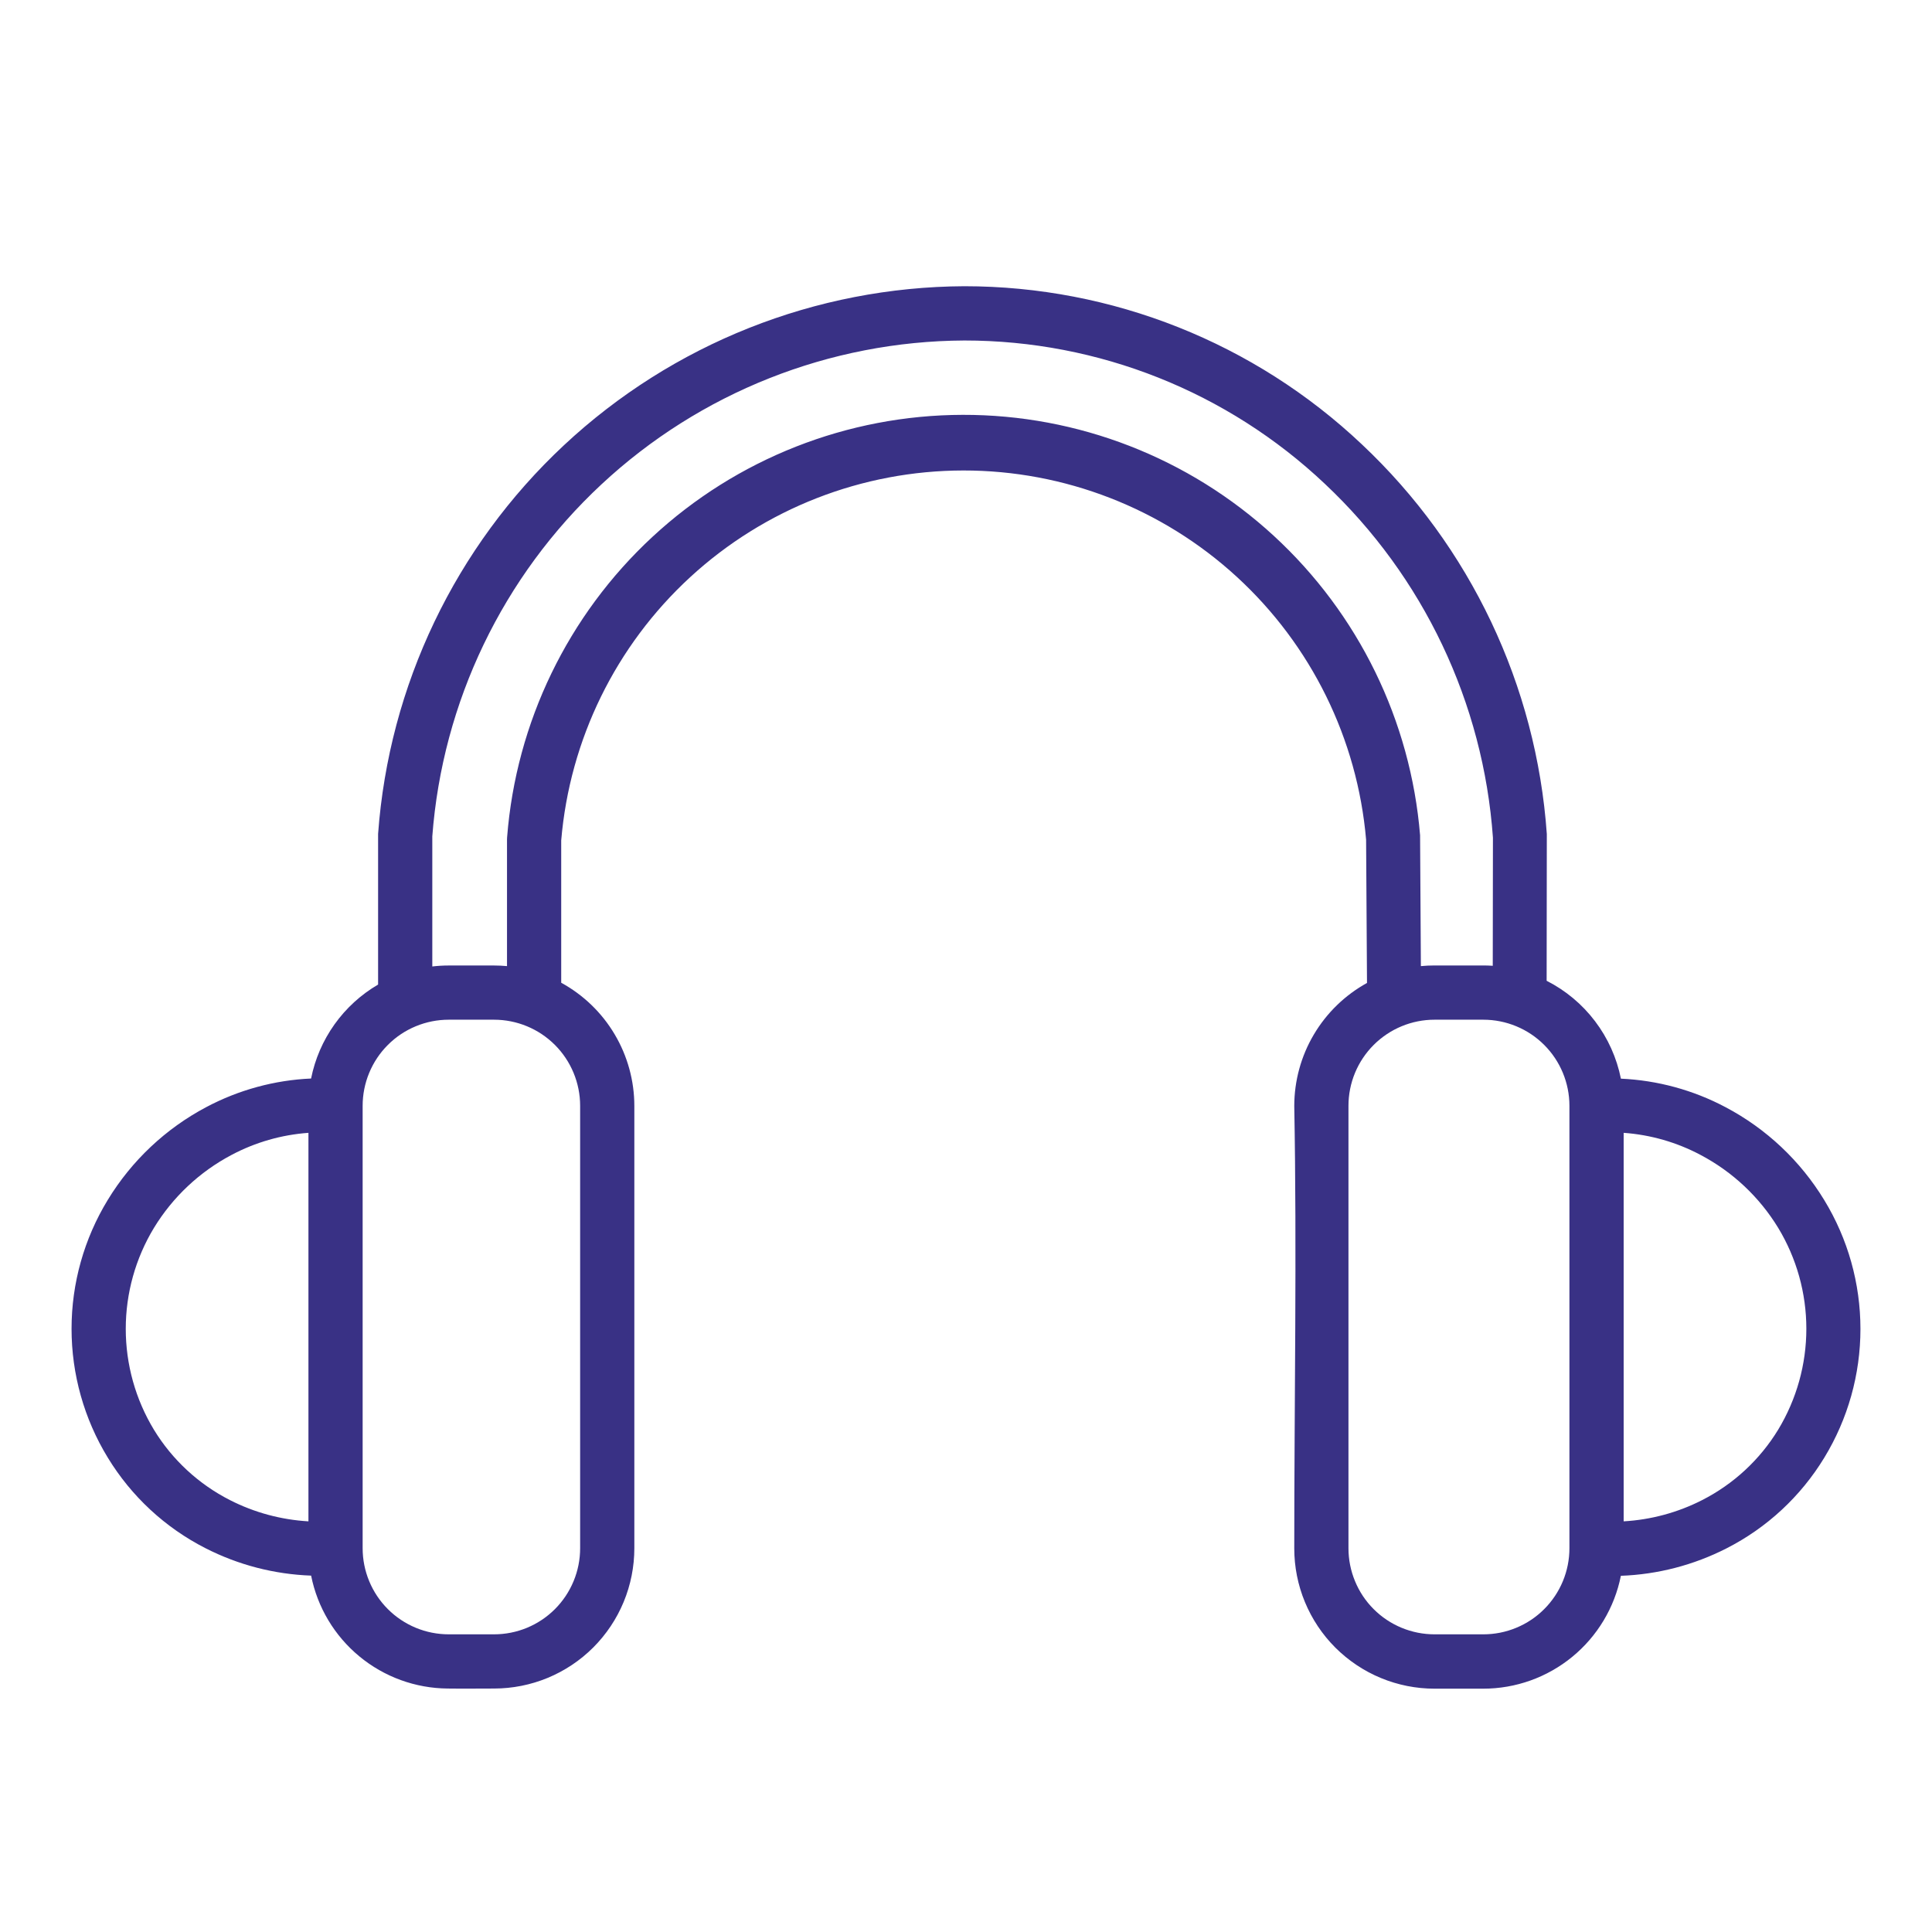 <svg width="54" height="54" viewBox="0 0 54 54" fill="none" xmlns="http://www.w3.org/2000/svg">
<path fill-rule="evenodd" clip-rule="evenodd" d="M8.695 30.145C8.804 29.599 9.027 29.084 9.35 28.631C9.673 28.178 10.088 27.799 10.568 27.519V23.363V23.307C10.87 19.161 12.725 15.282 15.762 12.445C18.8 9.607 22.796 8.02 26.953 8C31.086 8 35.063 9.582 38.067 12.422C41.097 15.273 42.942 19.161 43.234 23.311V23.367L43.229 27.413C43.759 27.682 44.222 28.068 44.581 28.542C44.941 29.016 45.188 29.566 45.305 30.149C46.327 30.195 47.327 30.467 48.231 30.947C49.368 31.547 50.32 32.444 50.988 33.542C51.65 34.627 52 35.873 52 37.144C52 38.414 51.65 39.66 50.988 40.745C50.33 41.826 49.384 42.704 48.255 43.278C47.339 43.745 46.332 44.007 45.304 44.044C45.127 44.933 44.646 45.734 43.945 46.309C43.243 46.885 42.364 47.199 41.457 47.199H40.096C39.581 47.199 39.072 47.098 38.596 46.901C38.12 46.704 37.688 46.415 37.323 46.051C36.959 45.687 36.67 45.254 36.473 44.778C36.276 44.303 36.175 43.792 36.175 43.278C36.175 39.176 36.25 35.005 36.175 30.912C36.176 30.21 36.364 29.52 36.722 28.916C37.08 28.311 37.593 27.813 38.208 27.474L38.183 23.47C37.94 20.653 36.649 18.029 34.564 16.118C32.479 14.207 29.753 13.148 26.925 13.15C24.097 13.153 21.373 14.216 19.292 16.131C17.21 18.046 15.924 20.672 15.686 23.49V27.468C16.304 27.806 16.821 28.304 17.18 28.91C17.54 29.516 17.73 30.208 17.73 30.913V43.273C17.73 43.788 17.629 44.298 17.432 44.774C17.235 45.25 16.946 45.682 16.582 46.047C16.218 46.411 15.785 46.7 15.309 46.897C14.834 47.094 14.323 47.195 13.808 47.195C13.377 47.195 12.942 47.201 12.512 47.195C11.61 47.188 10.738 46.87 10.043 46.295C9.348 45.72 8.872 44.924 8.696 44.039C7.668 44.002 6.66 43.741 5.744 43.273C4.616 42.699 3.67 41.822 3.012 40.74C2.35 39.656 2 38.41 2 37.139C2 35.869 2.35 34.623 3.012 33.538C3.68 32.44 4.632 31.543 5.769 30.942C6.673 30.463 7.673 30.19 8.695 30.145ZM10.841 29.206C10.617 29.429 10.44 29.695 10.319 29.987C10.198 30.279 10.136 30.592 10.136 30.908V43.273C10.136 43.589 10.198 43.902 10.319 44.194C10.44 44.486 10.617 44.752 10.841 44.975C11.064 45.199 11.33 45.376 11.622 45.497C11.914 45.618 12.227 45.68 12.543 45.68H13.808C14.124 45.68 14.438 45.618 14.73 45.497C15.022 45.376 15.287 45.199 15.511 44.975C15.734 44.752 15.911 44.486 16.032 44.194C16.153 43.902 16.215 43.589 16.215 43.273V30.908C16.215 30.27 15.961 29.657 15.51 29.206C15.059 28.755 14.447 28.501 13.808 28.501H12.543C12.227 28.501 11.914 28.563 11.622 28.684C11.329 28.805 11.064 28.982 10.841 29.206ZM12.083 27.013C12.236 26.995 12.389 26.986 12.543 26.986H13.808C13.931 26.986 14.051 26.992 14.171 27.003V23.46L14.174 23.4C14.424 20.192 15.873 17.196 18.233 15.008C20.593 12.82 23.69 11.602 26.908 11.595C30.126 11.588 33.229 12.794 35.598 14.972C37.967 17.15 39.429 20.14 39.692 23.348V23.403L39.714 27.003C39.84 26.991 39.968 26.985 40.096 26.985H41.46C41.548 26.985 41.636 26.988 41.723 26.994L41.728 23.414C41.461 19.644 39.784 16.113 37.031 13.524C34.307 10.95 30.701 9.516 26.953 9.517C23.186 9.535 19.564 10.972 16.809 13.54C14.053 16.108 12.366 19.62 12.083 23.376V27.011V27.013ZM45.382 42.522C46.145 42.478 46.891 42.277 47.572 41.93C48.451 41.483 49.188 40.801 49.701 39.959C50.216 39.108 50.488 38.133 50.488 37.139C50.488 36.145 50.216 35.17 49.701 34.319C49.175 33.456 48.425 32.752 47.53 32.28C46.865 31.927 46.133 31.717 45.382 31.663V42.522ZM37.69 30.932V43.273C37.69 43.589 37.752 43.902 37.873 44.194C37.993 44.486 38.17 44.752 38.394 44.975C38.617 45.199 38.883 45.376 39.175 45.497C39.467 45.618 39.78 45.68 40.096 45.68H41.459C41.776 45.68 42.089 45.618 42.38 45.497C42.673 45.376 42.938 45.199 43.161 44.975C43.385 44.752 43.562 44.486 43.683 44.194C43.804 43.902 43.866 43.589 43.866 43.273V30.908C43.866 30.27 43.612 29.657 43.161 29.206C42.71 28.755 42.098 28.501 41.459 28.501H40.096C39.781 28.501 39.468 28.563 39.176 28.684C38.884 28.805 38.618 28.983 38.395 29.206C38.171 29.43 37.994 29.695 37.873 29.987C37.752 30.279 37.69 30.592 37.69 30.908L37.69 30.932ZM6.431 41.93C7.112 42.277 7.858 42.478 8.621 42.522V31.663C7.87 31.717 7.138 31.927 6.473 32.28C5.578 32.752 4.828 33.458 4.302 34.321C3.787 35.172 3.515 36.147 3.515 37.141C3.515 38.136 3.787 39.111 4.302 39.961C4.815 40.802 5.552 41.484 6.431 41.93Z" fill="#393185"/>
</svg>
